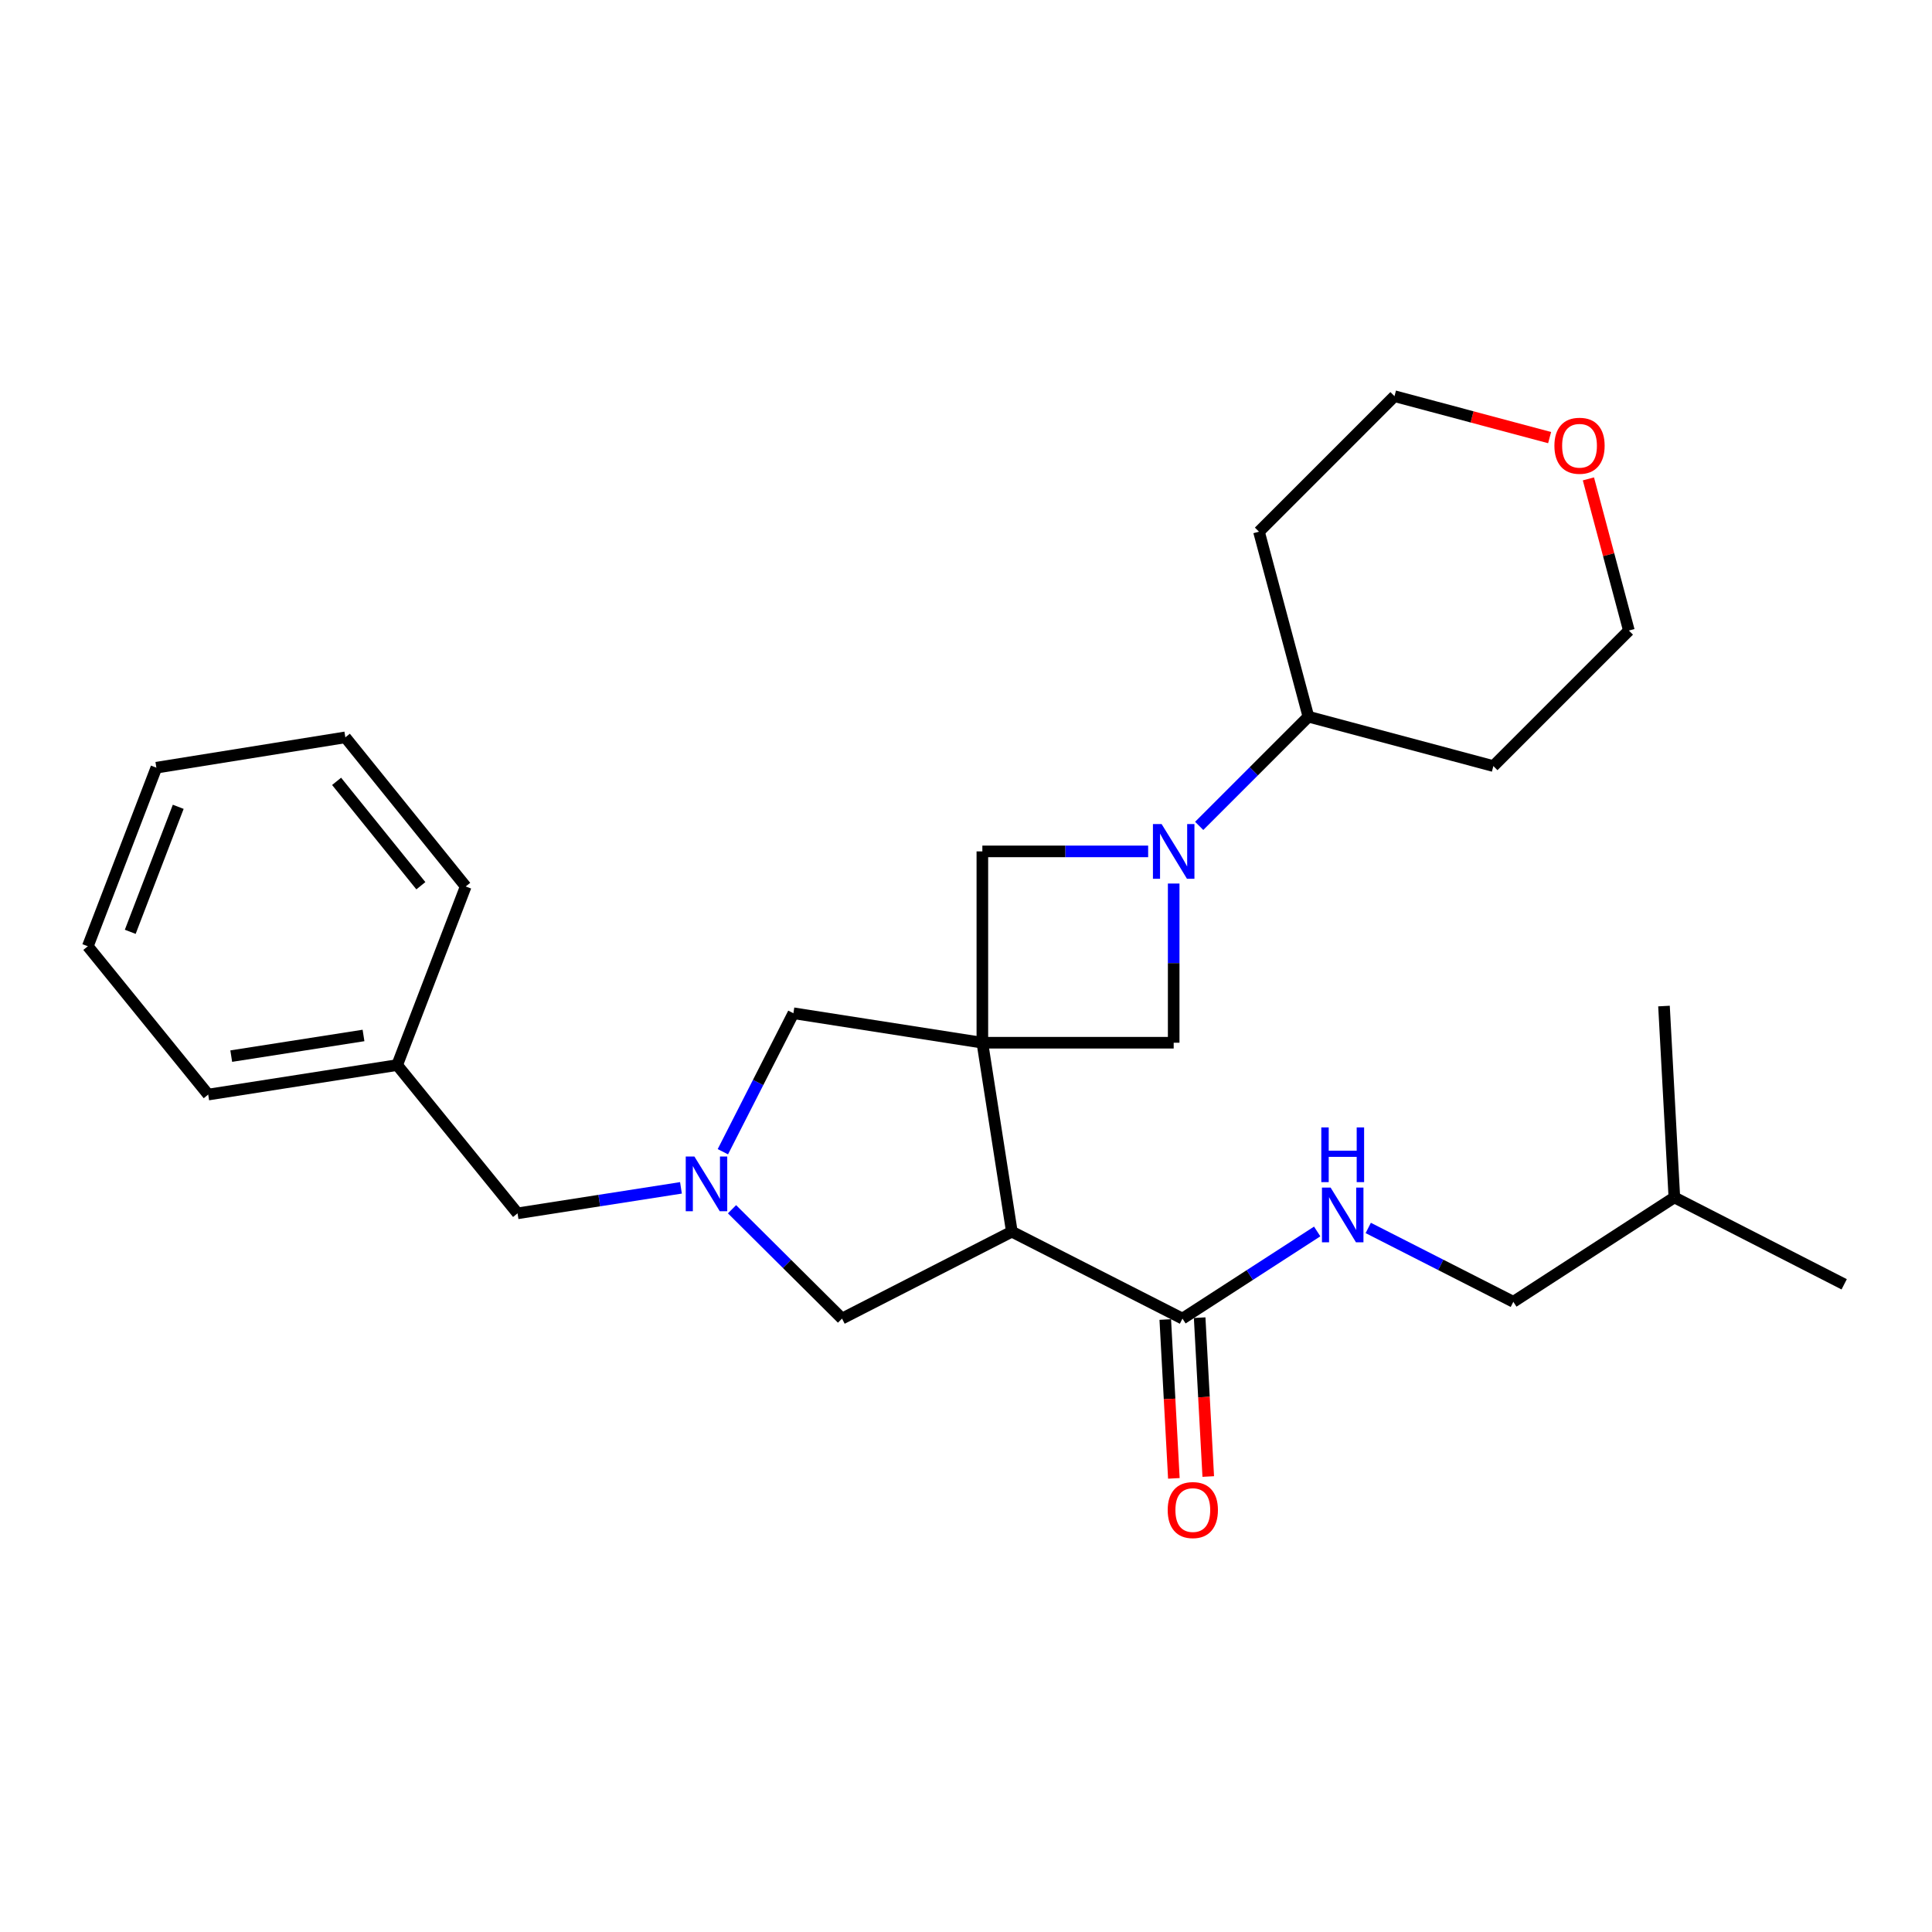 <?xml version='1.0' encoding='iso-8859-1'?>
<svg version='1.1' baseProfile='full'
              xmlns='http://www.w3.org/2000/svg'
                      xmlns:rdkit='http://www.rdkit.org/xml'
                      xmlns:xlink='http://www.w3.org/1999/xlink'
                  xml:space='preserve'
width='1000px' height='1000px' viewBox='0 0 1000 1000'>
<!-- END OF HEADER -->
<rect style='opacity:1.0;fill:#FFFFFF;stroke:none' width='1000' height='1000' x='0' y='0'> </rect>
<path class='bond-0' d='M 508.466,539.712 L 523.725,637.515' style='fill:none;fill-rule:evenodd;stroke:#000000;stroke-width:6px;stroke-linecap:butt;stroke-linejoin:miter;stroke-opacity:1' />
<path class='bond-3' d='M 508.466,539.712 L 607.497,539.712' style='fill:none;fill-rule:evenodd;stroke:#000000;stroke-width:6px;stroke-linecap:butt;stroke-linejoin:miter;stroke-opacity:1' />
<path class='bond-4' d='M 508.466,539.712 L 508.466,440.681' style='fill:none;fill-rule:evenodd;stroke:#000000;stroke-width:6px;stroke-linecap:butt;stroke-linejoin:miter;stroke-opacity:1' />
<path class='bond-6' d='M 508.466,539.712 L 410.663,524.453' style='fill:none;fill-rule:evenodd;stroke:#000000;stroke-width:6px;stroke-linecap:butt;stroke-linejoin:miter;stroke-opacity:1' />
<path class='bond-5' d='M 523.725,637.515 L 612.042,682.5' style='fill:none;fill-rule:evenodd;stroke:#000000;stroke-width:6px;stroke-linecap:butt;stroke-linejoin:miter;stroke-opacity:1' />
<path class='bond-7' d='M 523.725,637.515 L 435.834,682.5' style='fill:none;fill-rule:evenodd;stroke:#000000;stroke-width:6px;stroke-linecap:butt;stroke-linejoin:miter;stroke-opacity:1' />
<path class='bond-1' d='M 594.281,440.681 L 551.374,440.681' style='fill:none;fill-rule:evenodd;stroke:#0000FF;stroke-width:6px;stroke-linecap:butt;stroke-linejoin:miter;stroke-opacity:1' />
<path class='bond-1' d='M 551.374,440.681 L 508.466,440.681' style='fill:none;fill-rule:evenodd;stroke:#000000;stroke-width:6px;stroke-linecap:butt;stroke-linejoin:miter;stroke-opacity:1' />
<path class='bond-9' d='M 620.702,427.476 L 648.965,399.213' style='fill:none;fill-rule:evenodd;stroke:#0000FF;stroke-width:6px;stroke-linecap:butt;stroke-linejoin:miter;stroke-opacity:1' />
<path class='bond-9' d='M 648.965,399.213 L 677.228,370.951' style='fill:none;fill-rule:evenodd;stroke:#000000;stroke-width:6px;stroke-linecap:butt;stroke-linejoin:miter;stroke-opacity:1' />
<path class='bond-27' d='M 607.497,457.317 L 607.497,498.514' style='fill:none;fill-rule:evenodd;stroke:#0000FF;stroke-width:6px;stroke-linecap:butt;stroke-linejoin:miter;stroke-opacity:1' />
<path class='bond-27' d='M 607.497,498.514 L 607.497,539.712' style='fill:none;fill-rule:evenodd;stroke:#000000;stroke-width:6px;stroke-linecap:butt;stroke-linejoin:miter;stroke-opacity:1' />
<path class='bond-2' d='M 374.153,596.132 L 392.408,560.292' style='fill:none;fill-rule:evenodd;stroke:#0000FF;stroke-width:6px;stroke-linecap:butt;stroke-linejoin:miter;stroke-opacity:1' />
<path class='bond-2' d='M 392.408,560.292 L 410.663,524.453' style='fill:none;fill-rule:evenodd;stroke:#000000;stroke-width:6px;stroke-linecap:butt;stroke-linejoin:miter;stroke-opacity:1' />
<path class='bond-11' d='M 352.464,614.83 L 310.174,621.424' style='fill:none;fill-rule:evenodd;stroke:#0000FF;stroke-width:6px;stroke-linecap:butt;stroke-linejoin:miter;stroke-opacity:1' />
<path class='bond-11' d='M 310.174,621.424 L 267.885,628.019' style='fill:none;fill-rule:evenodd;stroke:#000000;stroke-width:6px;stroke-linecap:butt;stroke-linejoin:miter;stroke-opacity:1' />
<path class='bond-28' d='M 378.891,625.902 L 407.363,654.201' style='fill:none;fill-rule:evenodd;stroke:#0000FF;stroke-width:6px;stroke-linecap:butt;stroke-linejoin:miter;stroke-opacity:1' />
<path class='bond-28' d='M 407.363,654.201 L 435.834,682.5' style='fill:none;fill-rule:evenodd;stroke:#000000;stroke-width:6px;stroke-linecap:butt;stroke-linejoin:miter;stroke-opacity:1' />
<path class='bond-8' d='M 612.042,682.5 L 646.907,659.952' style='fill:none;fill-rule:evenodd;stroke:#000000;stroke-width:6px;stroke-linecap:butt;stroke-linejoin:miter;stroke-opacity:1' />
<path class='bond-8' d='M 646.907,659.952 L 681.773,637.403' style='fill:none;fill-rule:evenodd;stroke:#0000FF;stroke-width:6px;stroke-linecap:butt;stroke-linejoin:miter;stroke-opacity:1' />
<path class='bond-10' d='M 603.143,682.981 L 605.367,724.092' style='fill:none;fill-rule:evenodd;stroke:#000000;stroke-width:6px;stroke-linecap:butt;stroke-linejoin:miter;stroke-opacity:1' />
<path class='bond-10' d='M 605.367,724.092 L 607.591,765.203' style='fill:none;fill-rule:evenodd;stroke:#FF0000;stroke-width:6px;stroke-linecap:butt;stroke-linejoin:miter;stroke-opacity:1' />
<path class='bond-10' d='M 620.941,682.019 L 623.165,723.129' style='fill:none;fill-rule:evenodd;stroke:#000000;stroke-width:6px;stroke-linecap:butt;stroke-linejoin:miter;stroke-opacity:1' />
<path class='bond-10' d='M 623.165,723.129 L 625.389,764.24' style='fill:none;fill-rule:evenodd;stroke:#FF0000;stroke-width:6px;stroke-linecap:butt;stroke-linejoin:miter;stroke-opacity:1' />
<path class='bond-13' d='M 708.2,635.588 L 745.749,654.702' style='fill:none;fill-rule:evenodd;stroke:#0000FF;stroke-width:6px;stroke-linecap:butt;stroke-linejoin:miter;stroke-opacity:1' />
<path class='bond-13' d='M 745.749,654.702 L 783.299,673.816' style='fill:none;fill-rule:evenodd;stroke:#000000;stroke-width:6px;stroke-linecap:butt;stroke-linejoin:miter;stroke-opacity:1' />
<path class='bond-14' d='M 677.228,370.951 L 772.971,396.518' style='fill:none;fill-rule:evenodd;stroke:#000000;stroke-width:6px;stroke-linecap:butt;stroke-linejoin:miter;stroke-opacity:1' />
<path class='bond-15' d='M 677.228,370.951 L 651.65,275.207' style='fill:none;fill-rule:evenodd;stroke:#000000;stroke-width:6px;stroke-linecap:butt;stroke-linejoin:miter;stroke-opacity:1' />
<path class='bond-16' d='M 267.885,628.019 L 205.571,551.278' style='fill:none;fill-rule:evenodd;stroke:#000000;stroke-width:6px;stroke-linecap:butt;stroke-linejoin:miter;stroke-opacity:1' />
<path class='bond-12' d='M 802.082,226.504 L 761.934,215.783' style='fill:none;fill-rule:evenodd;stroke:#FF0000;stroke-width:6px;stroke-linecap:butt;stroke-linejoin:miter;stroke-opacity:1' />
<path class='bond-12' d='M 761.934,215.783 L 721.787,205.061' style='fill:none;fill-rule:evenodd;stroke:#000000;stroke-width:6px;stroke-linecap:butt;stroke-linejoin:miter;stroke-opacity:1' />
<path class='bond-29' d='M 822.16,247.875 L 832.634,287.123' style='fill:none;fill-rule:evenodd;stroke:#FF0000;stroke-width:6px;stroke-linecap:butt;stroke-linejoin:miter;stroke-opacity:1' />
<path class='bond-29' d='M 832.634,287.123 L 843.107,326.371' style='fill:none;fill-rule:evenodd;stroke:#000000;stroke-width:6px;stroke-linecap:butt;stroke-linejoin:miter;stroke-opacity:1' />
<path class='bond-19' d='M 783.299,673.816 L 866.645,619.78' style='fill:none;fill-rule:evenodd;stroke:#000000;stroke-width:6px;stroke-linecap:butt;stroke-linejoin:miter;stroke-opacity:1' />
<path class='bond-17' d='M 772.971,396.518 L 843.107,326.371' style='fill:none;fill-rule:evenodd;stroke:#000000;stroke-width:6px;stroke-linecap:butt;stroke-linejoin:miter;stroke-opacity:1' />
<path class='bond-18' d='M 651.65,275.207 L 721.787,205.061' style='fill:none;fill-rule:evenodd;stroke:#000000;stroke-width:6px;stroke-linecap:butt;stroke-linejoin:miter;stroke-opacity:1' />
<path class='bond-20' d='M 205.571,551.278 L 107.768,566.547' style='fill:none;fill-rule:evenodd;stroke:#000000;stroke-width:6px;stroke-linecap:butt;stroke-linejoin:miter;stroke-opacity:1' />
<path class='bond-20' d='M 188.152,535.957 L 119.689,546.646' style='fill:none;fill-rule:evenodd;stroke:#000000;stroke-width:6px;stroke-linecap:butt;stroke-linejoin:miter;stroke-opacity:1' />
<path class='bond-21' d='M 205.571,551.278 L 241.05,458.832' style='fill:none;fill-rule:evenodd;stroke:#000000;stroke-width:6px;stroke-linecap:butt;stroke-linejoin:miter;stroke-opacity:1' />
<path class='bond-22' d='M 866.645,619.78 L 861.278,520.73' style='fill:none;fill-rule:evenodd;stroke:#000000;stroke-width:6px;stroke-linecap:butt;stroke-linejoin:miter;stroke-opacity:1' />
<path class='bond-23' d='M 866.645,619.78 L 954.545,664.755' style='fill:none;fill-rule:evenodd;stroke:#000000;stroke-width:6px;stroke-linecap:butt;stroke-linejoin:miter;stroke-opacity:1' />
<path class='bond-25' d='M 107.768,566.547 L 45.455,489.786' style='fill:none;fill-rule:evenodd;stroke:#000000;stroke-width:6px;stroke-linecap:butt;stroke-linejoin:miter;stroke-opacity:1' />
<path class='bond-24' d='M 241.05,458.832 L 178.747,381.655' style='fill:none;fill-rule:evenodd;stroke:#000000;stroke-width:6px;stroke-linecap:butt;stroke-linejoin:miter;stroke-opacity:1' />
<path class='bond-24' d='M 217.836,458.451 L 174.224,404.427' style='fill:none;fill-rule:evenodd;stroke:#000000;stroke-width:6px;stroke-linecap:butt;stroke-linejoin:miter;stroke-opacity:1' />
<path class='bond-26' d='M 178.747,381.655 L 80.934,397.35' style='fill:none;fill-rule:evenodd;stroke:#000000;stroke-width:6px;stroke-linecap:butt;stroke-linejoin:miter;stroke-opacity:1' />
<path class='bond-30' d='M 45.455,489.786 L 80.934,397.35' style='fill:none;fill-rule:evenodd;stroke:#000000;stroke-width:6px;stroke-linecap:butt;stroke-linejoin:miter;stroke-opacity:1' />
<path class='bond-30' d='M 67.417,482.307 L 92.252,417.602' style='fill:none;fill-rule:evenodd;stroke:#000000;stroke-width:6px;stroke-linecap:butt;stroke-linejoin:miter;stroke-opacity:1' />
<path  class='atom-2' d='M 601.237 426.521
L 610.517 441.521
Q 611.437 443.001, 612.917 445.681
Q 614.397 448.361, 614.477 448.521
L 614.477 426.521
L 618.237 426.521
L 618.237 454.841
L 614.357 454.841
L 604.397 438.441
Q 603.237 436.521, 601.997 434.321
Q 600.797 432.121, 600.437 431.441
L 600.437 454.841
L 596.757 454.841
L 596.757 426.521
L 601.237 426.521
' fill='#0000FF'/>
<path  class='atom-3' d='M 359.418 598.61
L 368.698 613.61
Q 369.618 615.09, 371.098 617.77
Q 372.578 620.45, 372.658 620.61
L 372.658 598.61
L 376.418 598.61
L 376.418 626.93
L 372.538 626.93
L 362.578 610.53
Q 361.418 608.61, 360.178 606.41
Q 358.978 604.21, 358.618 603.53
L 358.618 626.93
L 354.938 626.93
L 354.938 598.61
L 359.418 598.61
' fill='#0000FF'/>
<path  class='atom-9' d='M 688.722 614.7
L 698.002 629.7
Q 698.922 631.18, 700.402 633.86
Q 701.882 636.54, 701.962 636.7
L 701.962 614.7
L 705.722 614.7
L 705.722 643.02
L 701.842 643.02
L 691.882 626.62
Q 690.722 624.7, 689.482 622.5
Q 688.282 620.3, 687.922 619.62
L 687.922 643.02
L 684.242 643.02
L 684.242 614.7
L 688.722 614.7
' fill='#0000FF'/>
<path  class='atom-9' d='M 683.902 583.548
L 687.742 583.548
L 687.742 595.588
L 702.222 595.588
L 702.222 583.548
L 706.062 583.548
L 706.062 611.868
L 702.222 611.868
L 702.222 598.788
L 687.742 598.788
L 687.742 611.868
L 683.902 611.868
L 683.902 583.548
' fill='#0000FF'/>
<path  class='atom-11' d='M 604.399 781.601
Q 604.399 774.801, 607.759 771.001
Q 611.119 767.201, 617.399 767.201
Q 623.679 767.201, 627.039 771.001
Q 630.399 774.801, 630.399 781.601
Q 630.399 788.481, 626.999 792.401
Q 623.599 796.281, 617.399 796.281
Q 611.159 796.281, 607.759 792.401
Q 604.399 788.521, 604.399 781.601
M 617.399 793.081
Q 621.719 793.081, 624.039 790.201
Q 626.399 787.281, 626.399 781.601
Q 626.399 776.041, 624.039 773.241
Q 621.719 770.401, 617.399 770.401
Q 613.079 770.401, 610.719 773.201
Q 608.399 776.001, 608.399 781.601
Q 608.399 787.321, 610.719 790.201
Q 613.079 793.081, 617.399 793.081
' fill='#FF0000'/>
<path  class='atom-13' d='M 804.56 230.718
Q 804.56 223.918, 807.92 220.118
Q 811.28 216.318, 817.56 216.318
Q 823.84 216.318, 827.2 220.118
Q 830.56 223.918, 830.56 230.718
Q 830.56 237.598, 827.16 241.518
Q 823.76 245.398, 817.56 245.398
Q 811.32 245.398, 807.92 241.518
Q 804.56 237.638, 804.56 230.718
M 817.56 242.198
Q 821.88 242.198, 824.2 239.318
Q 826.56 236.398, 826.56 230.718
Q 826.56 225.158, 824.2 222.358
Q 821.88 219.518, 817.56 219.518
Q 813.24 219.518, 810.88 222.318
Q 808.56 225.118, 808.56 230.718
Q 808.56 236.438, 810.88 239.318
Q 813.24 242.198, 817.56 242.198
' fill='#FF0000'/>
</svg>
